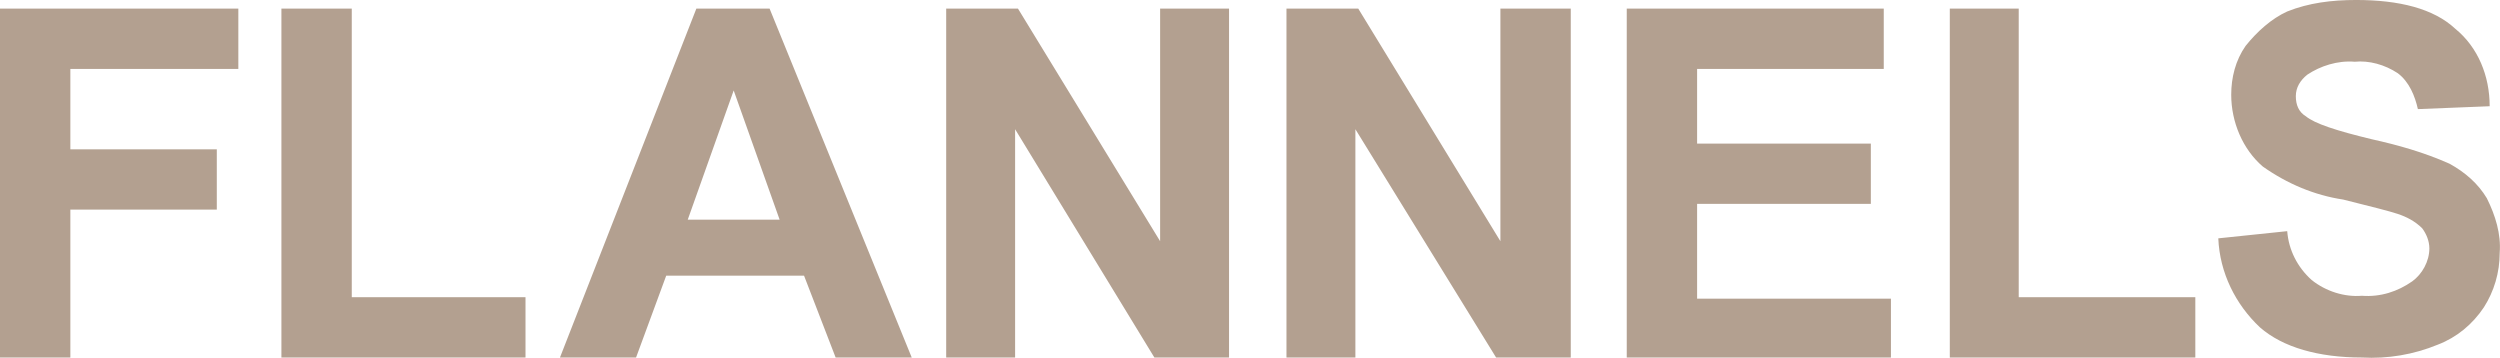 <?xml version="1.0" encoding="UTF-8"?>
<svg id="Layer_2" data-name="Layer 2" xmlns="http://www.w3.org/2000/svg" viewBox="0 0 174.12 24.92">
  <defs>
    <style>
      .cls-1 {
        fill: #b3a090;
      }
    </style>
  </defs>
  <g id="Layer_1-2" data-name="Layer 1">
    <path class="cls-1" d="M4.9,4.8v5.6h10.2v4.2H4.9v10.3H0V.6h16.6v4.2H4.9ZM19.6,24.8V.6h4.9v20.1h12.1v4.2h-17v-.1ZM53.6.6h-5.1l-9.5,24.3h5.3l2.1-5.7h9.6l2.2,5.7h5.3L53.6.6ZM47.9,15.3l3.2-9,3.2,9h-6.4ZM70.7,9v15.9h-4.8V.6h5l9.9,16.2V.6h4.8v24.3h-5.2l-9.7-15.9ZM94.4,9v15.9h-4.8V.6h5l9.9,16.2V.6h4.9v24.3h-5.2l-9.8-15.9ZM131.7,20.8v4.1h-18.4V.6h17.9v4.2h-13v5.2h12.1v4.2h-12.1v6.6h13.5ZM135.8,24.8V.6h4.8v20.1h12.3v4.2h-17.1v-.1ZM167,5.1c-.9-.6-2-.9-3-.8-1.2-.1-2.4.3-3.3.9-.5.4-.8.9-.8,1.5s.2,1.1.7,1.4c.6.5,2.1,1,4.6,1.6,1.8.4,3.6.9,5.4,1.7,1.1.6,2,1.4,2.6,2.4.6,1.2,1,2.5.9,3.8,0,1.4-.4,2.7-1.1,3.8-.8,1.2-1.9,2.1-3.2,2.6-1.7.7-3.5,1-5.3.9-3,0-5.5-.7-7.1-2.1-1.7-1.6-2.8-3.8-2.9-6.2l4.8-.5c.1,1.3.7,2.5,1.7,3.4,1,.8,2.3,1.2,3.5,1.1,1.3.1,2.5-.3,3.5-1,.7-.5,1.2-1.4,1.2-2.3,0-.5-.2-1-.5-1.4-.5-.5-1.1-.8-1.7-1-.6-.2-1.8-.5-3.8-1-2-.3-3.9-1.1-5.6-2.3-1.4-1.2-2.2-3.1-2.2-5,0-1.2.3-2.4,1-3.4.8-1,1.8-1.9,2.9-2.4,1.5-.6,3.1-.8,4.8-.8,3,0,5.4.6,6.9,2,1.6,1.3,2.4,3.3,2.4,5.4l-5,.2c-.2-.9-.6-1.9-1.4-2.5h0Z"/>
  </g>
</svg>